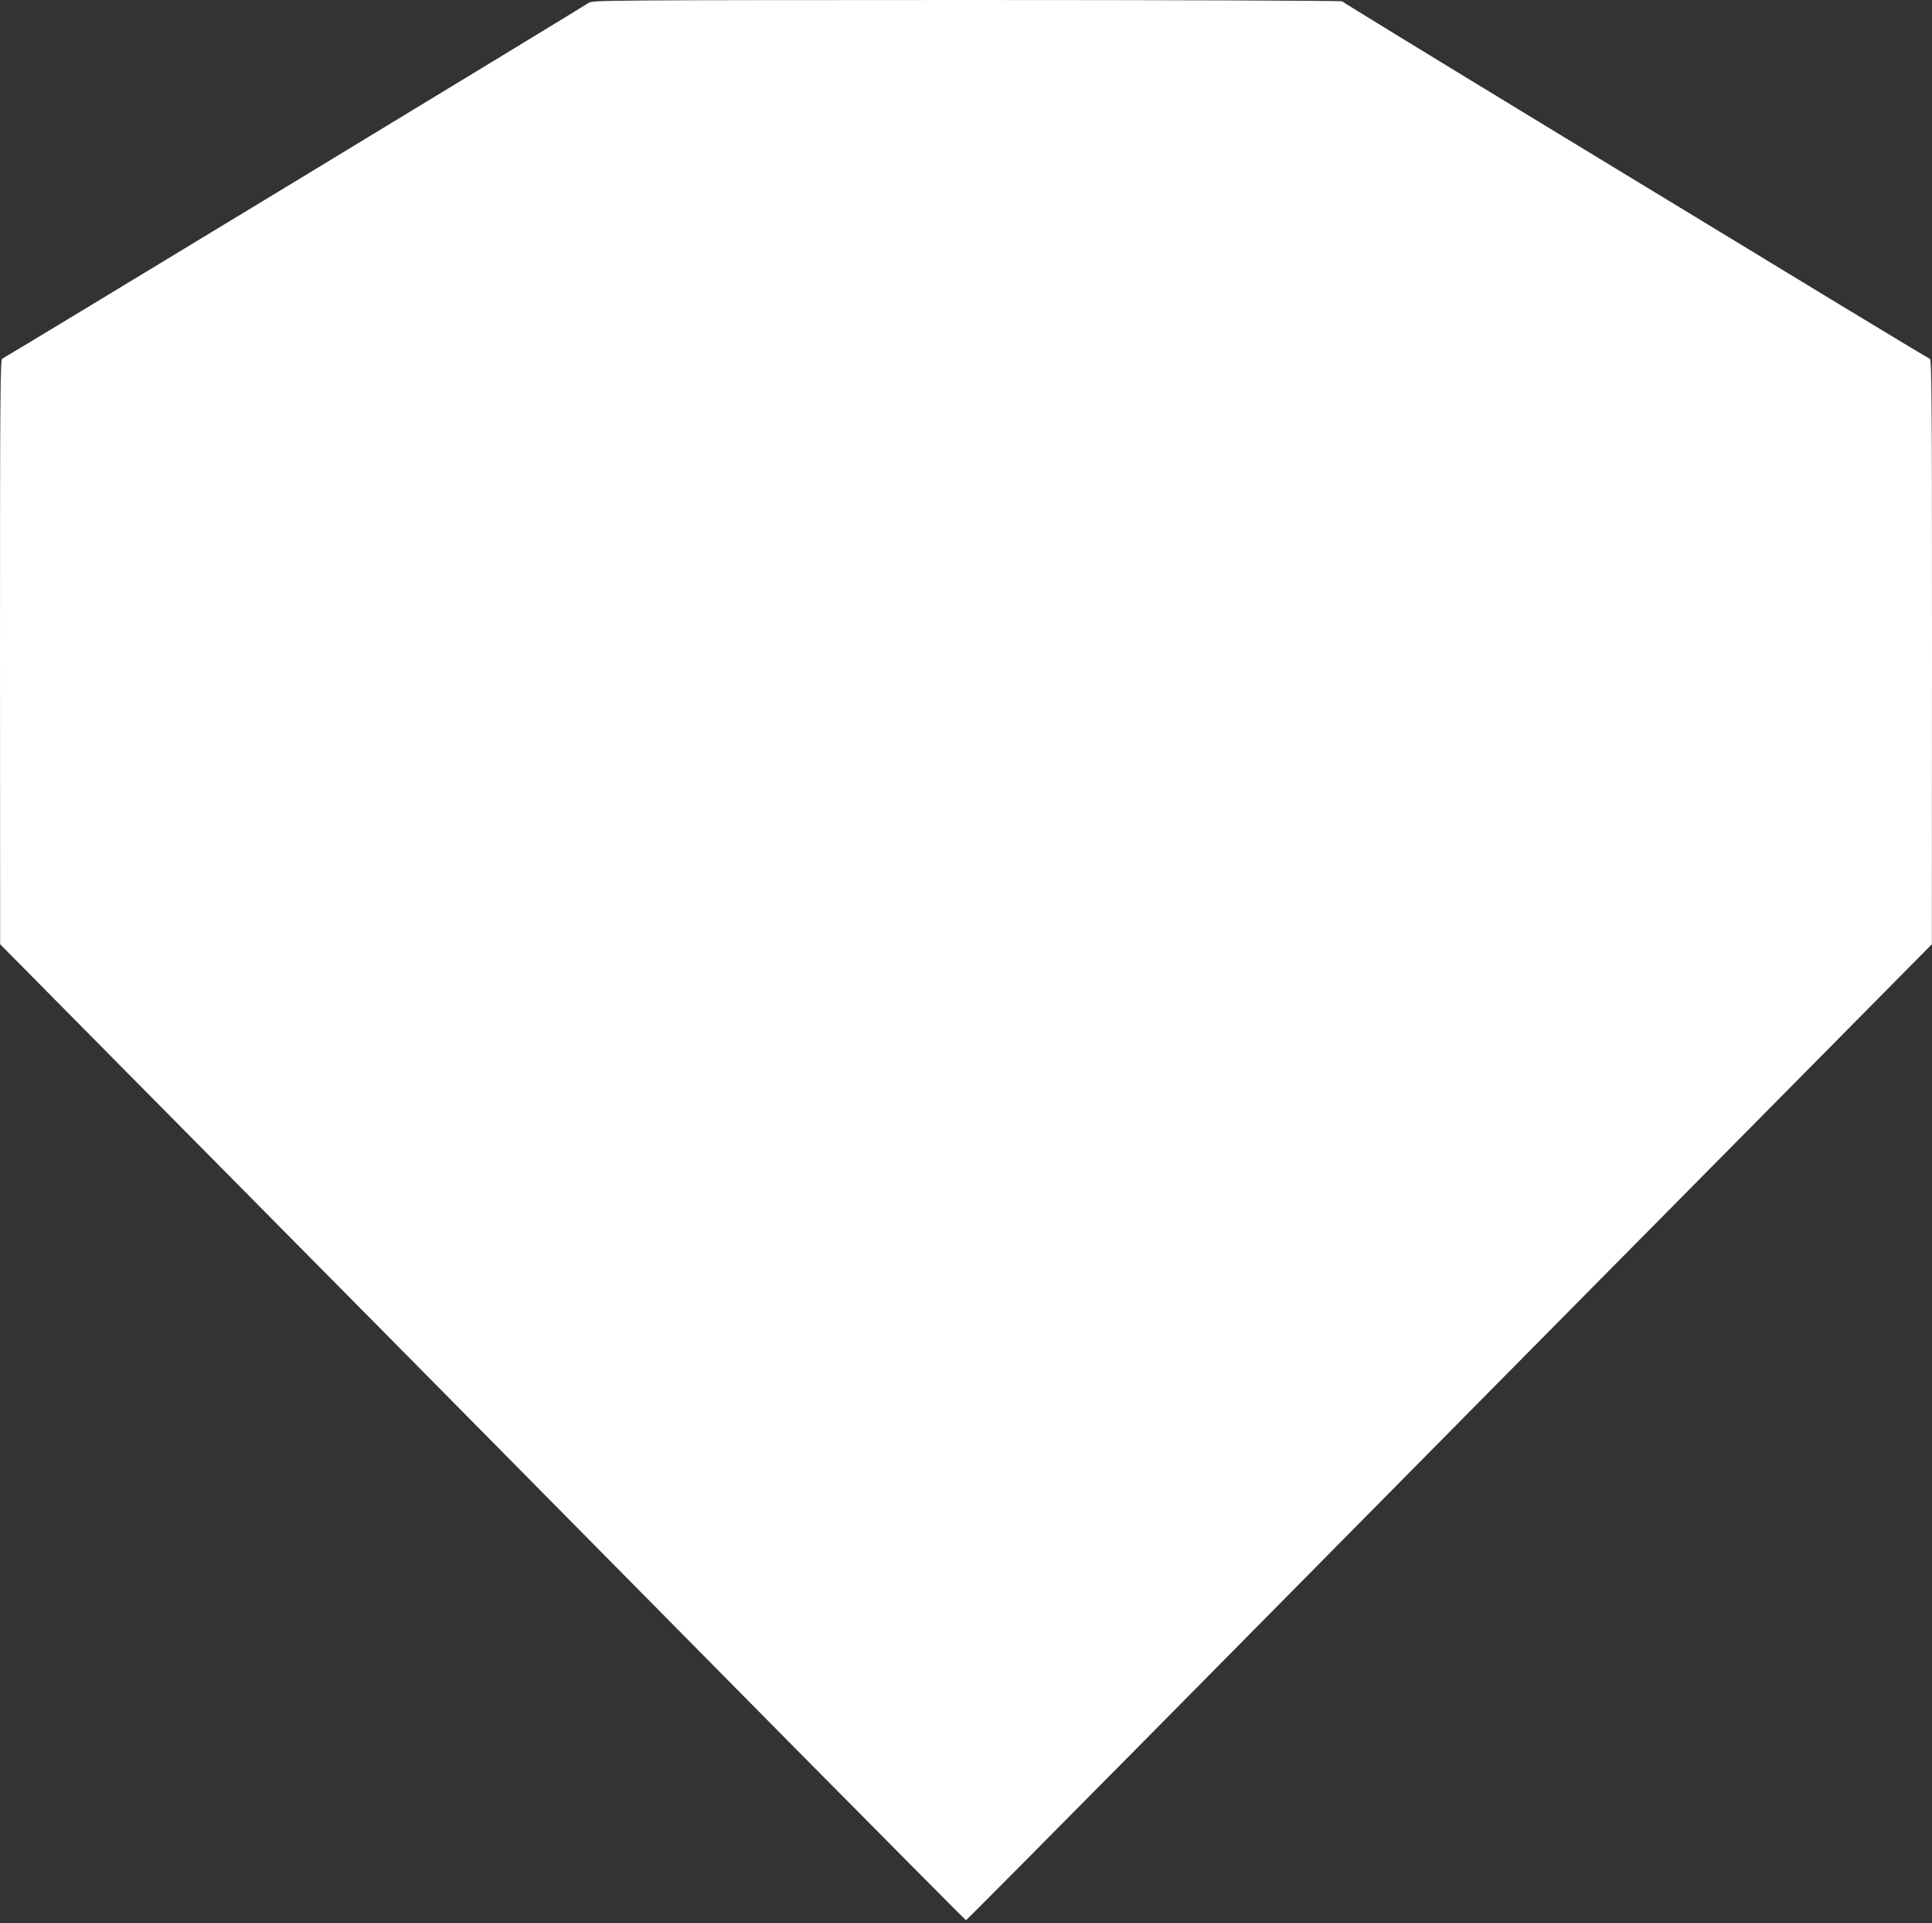 <?xml version="1.0" standalone="no"?>
<!DOCTYPE svg PUBLIC "-//W3C//DTD SVG 20010904//EN"
 "http://www.w3.org/TR/2001/REC-SVG-20010904/DTD/svg10.dtd">
<svg version="1.0" xmlns="http://www.w3.org/2000/svg"
 width="1280pt" height="1274pt" viewBox="0 0 1280 1274"
 preserveAspectRatio="xMidYMid meet">
<rect x="0" y="0" width="1280" height="1274" fill="#333333" stroke="none"/>
<g transform="translate(0,1274) scale(0.1,-0.1)"
fill="#ffffff" stroke="none">
<path d="M3900 12721 c-36 -26 -3866 -2350 -3885 -2357 -13 -6 -15 -204 -15
-1943 l1 -1936 821 -830 c896 -904 2694 -2722 4453 -4503 616 -622 1122 -1132
1125 -1132 3 0 507 507 1120 1127 1592 1611 3524 3565 4468 4518 l811 820 1
1936 c0 1731 -2 1937 -15 1943 -9 3 -278 165 -598 359 -320 195 -1192 724
-1937 1177 -745 453 -1356 827 -1358 831 -2 5 -1118 9 -2485 9 -2379 -1 -2483
-1 -2507 -19z"/>
</g>
</svg>
